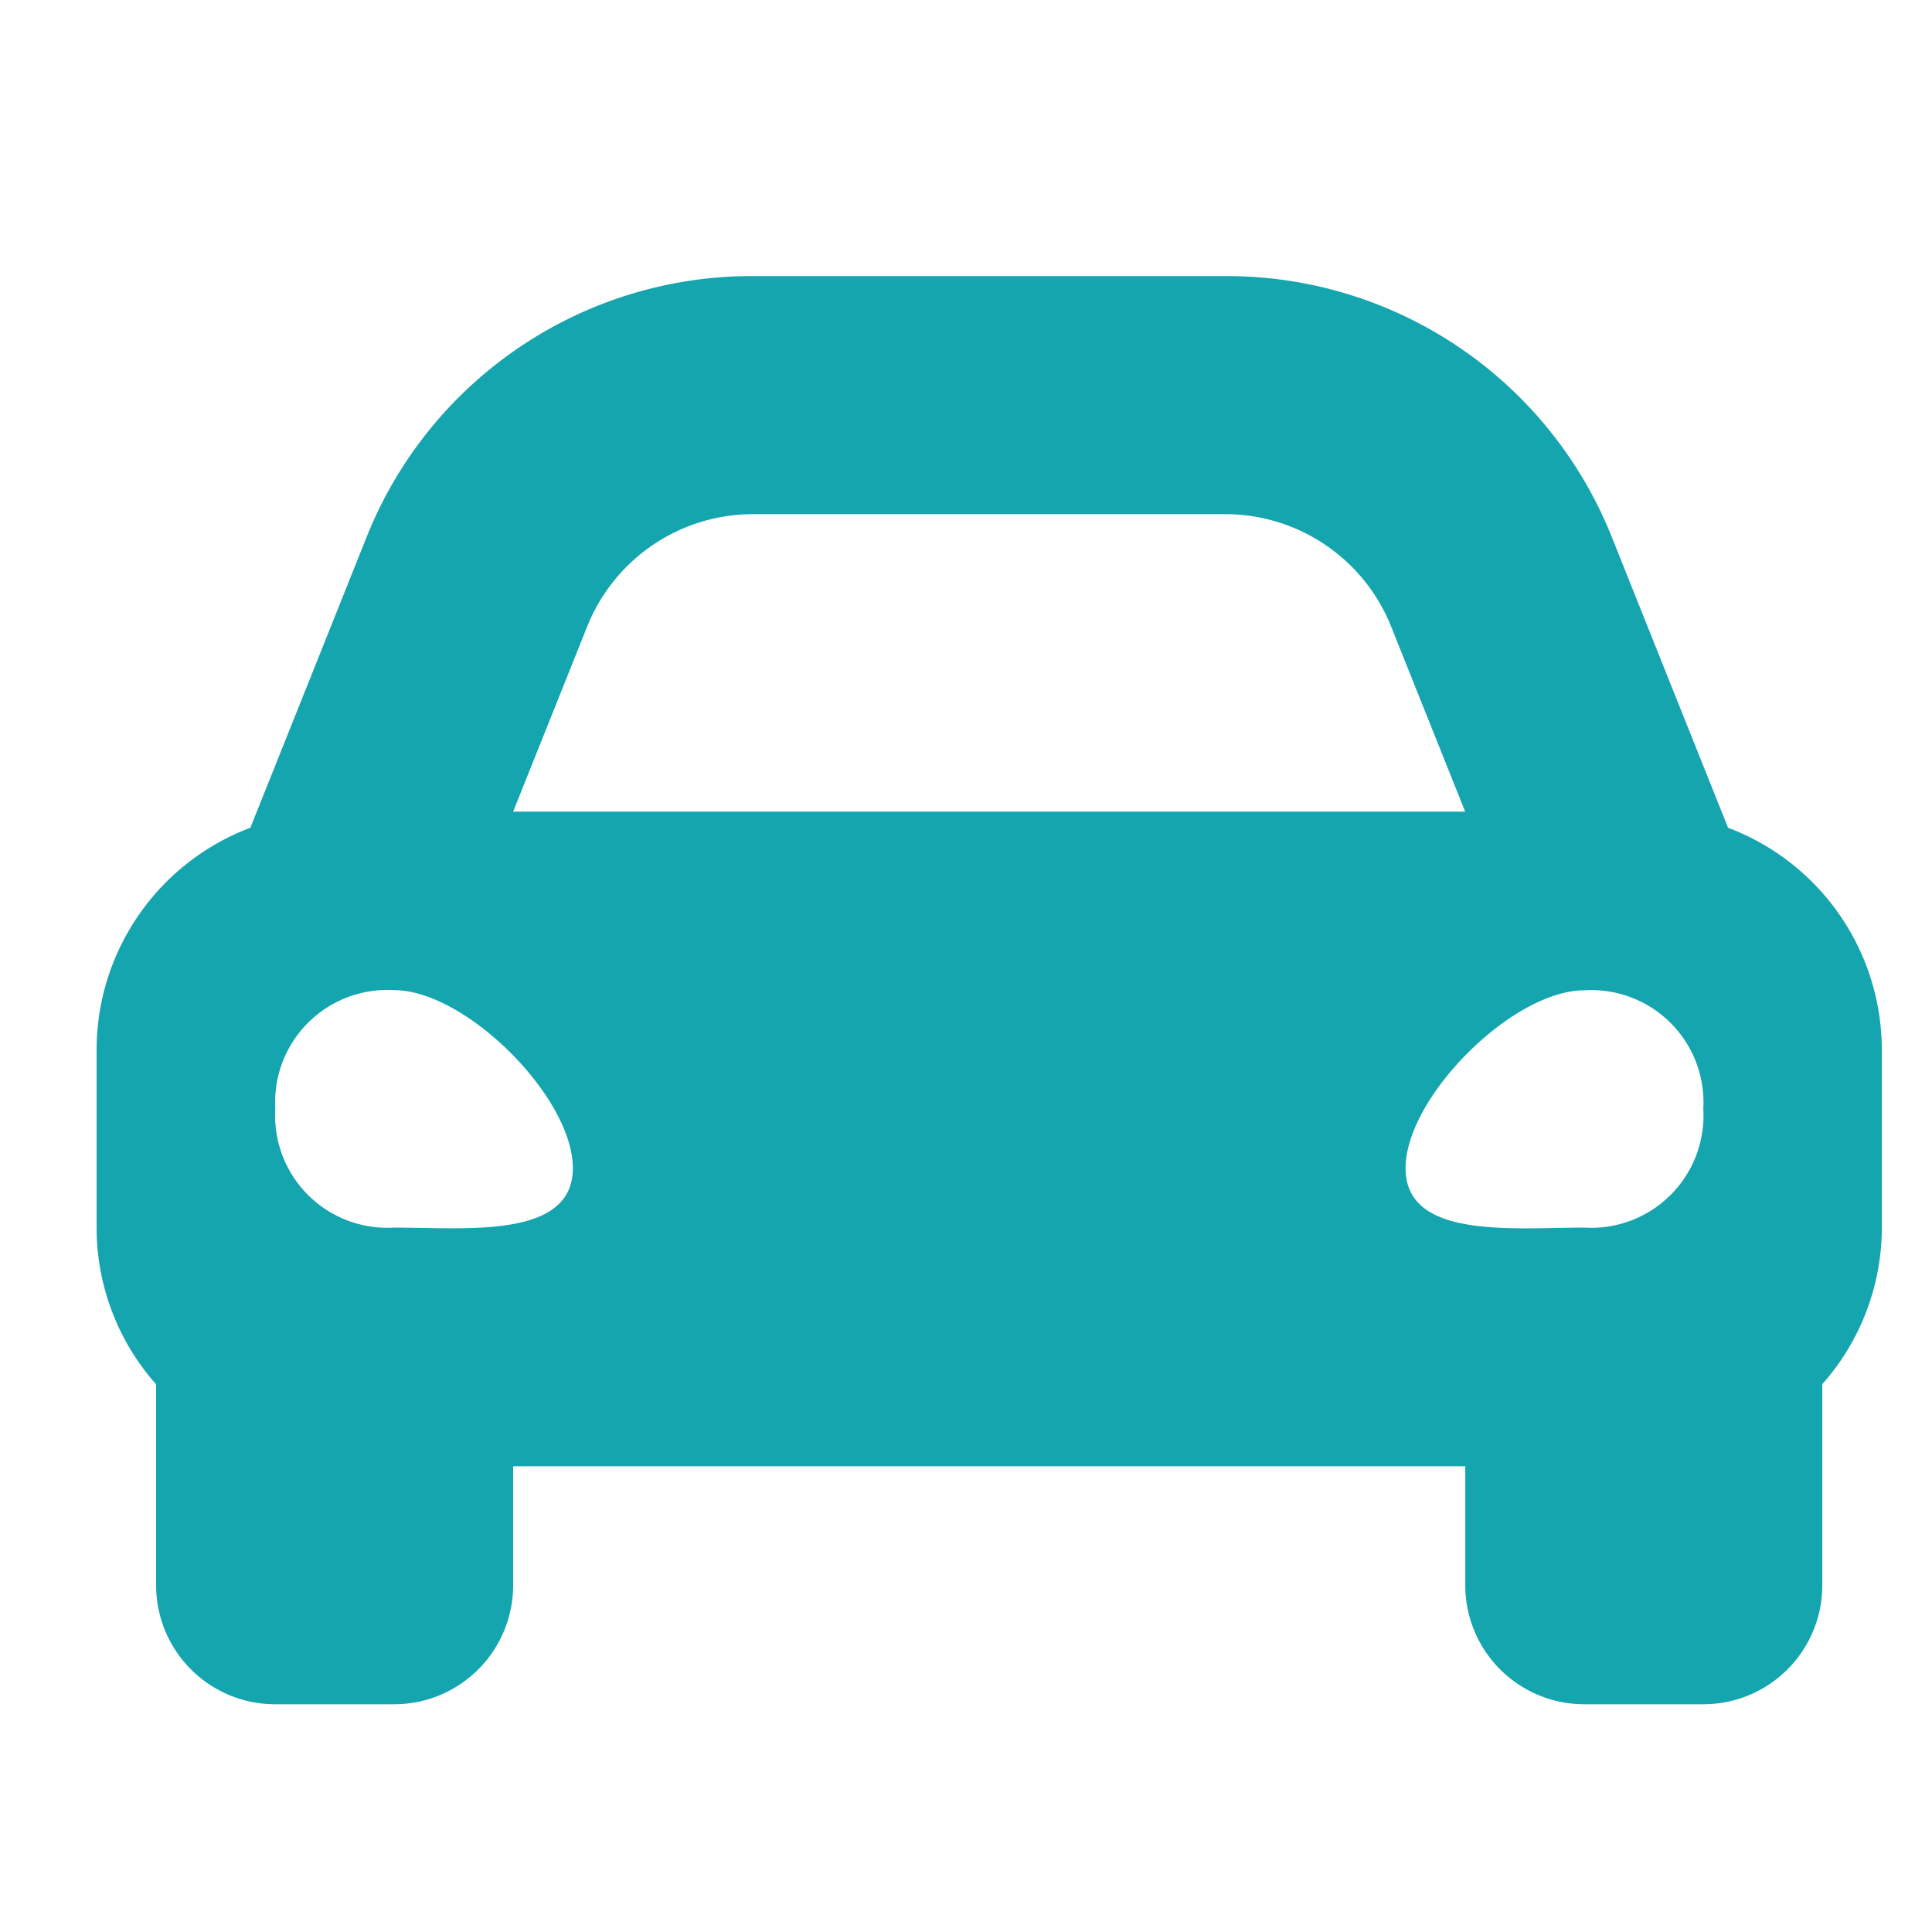 <svg xmlns="http://www.w3.org/2000/svg" width="40" height="40" viewBox="0 0 40 40">
  <g id="icon_car_green" transform="translate(-516 -2550)">
    <rect id="長方形_421" data-name="長方形 421" width="40" height="40" transform="translate(516 2550)" fill="none"/>
    <path id="Icon_awesome-car-alt" data-name="Icon awesome-car-alt" d="M33.778,15.922l-.866-2.164L31.378,9.921A8.582,8.582,0,0,0,23.37,4.5H13.591A8.583,8.583,0,0,0,5.583,9.921L4.049,13.758l-.866,2.164A4.918,4.918,0,0,0,0,20.516v3.7a4.888,4.888,0,0,0,1.232,3.229V31.6A2.464,2.464,0,0,0,3.7,34.069H6.16A2.464,2.464,0,0,0,8.624,31.6V29.141H28.337V31.6A2.464,2.464,0,0,0,30.8,34.069h2.464A2.464,2.464,0,0,0,35.729,31.6V27.441a4.885,4.885,0,0,0,1.232-3.229v-3.7A4.918,4.918,0,0,0,33.778,15.922Zm-23.619-4.17a3.7,3.7,0,0,1,3.432-2.323H23.37A3.7,3.7,0,0,1,26.8,11.751l1.535,3.837H8.624l1.535-3.837ZM6.16,24.2A2.324,2.324,0,0,1,3.7,21.741,2.324,2.324,0,0,1,6.16,19.284c1.478,0,3.7,2.211,3.7,3.685S7.639,24.2,6.16,24.2Zm24.641,0c-1.478,0-3.7.246-3.7-1.228s2.218-3.685,3.7-3.685a2.324,2.324,0,0,1,2.464,2.456A2.324,2.324,0,0,1,30.8,24.2Z" transform="translate(518 2551.216)" fill="#14a5af"/>
  </g>
</svg>
